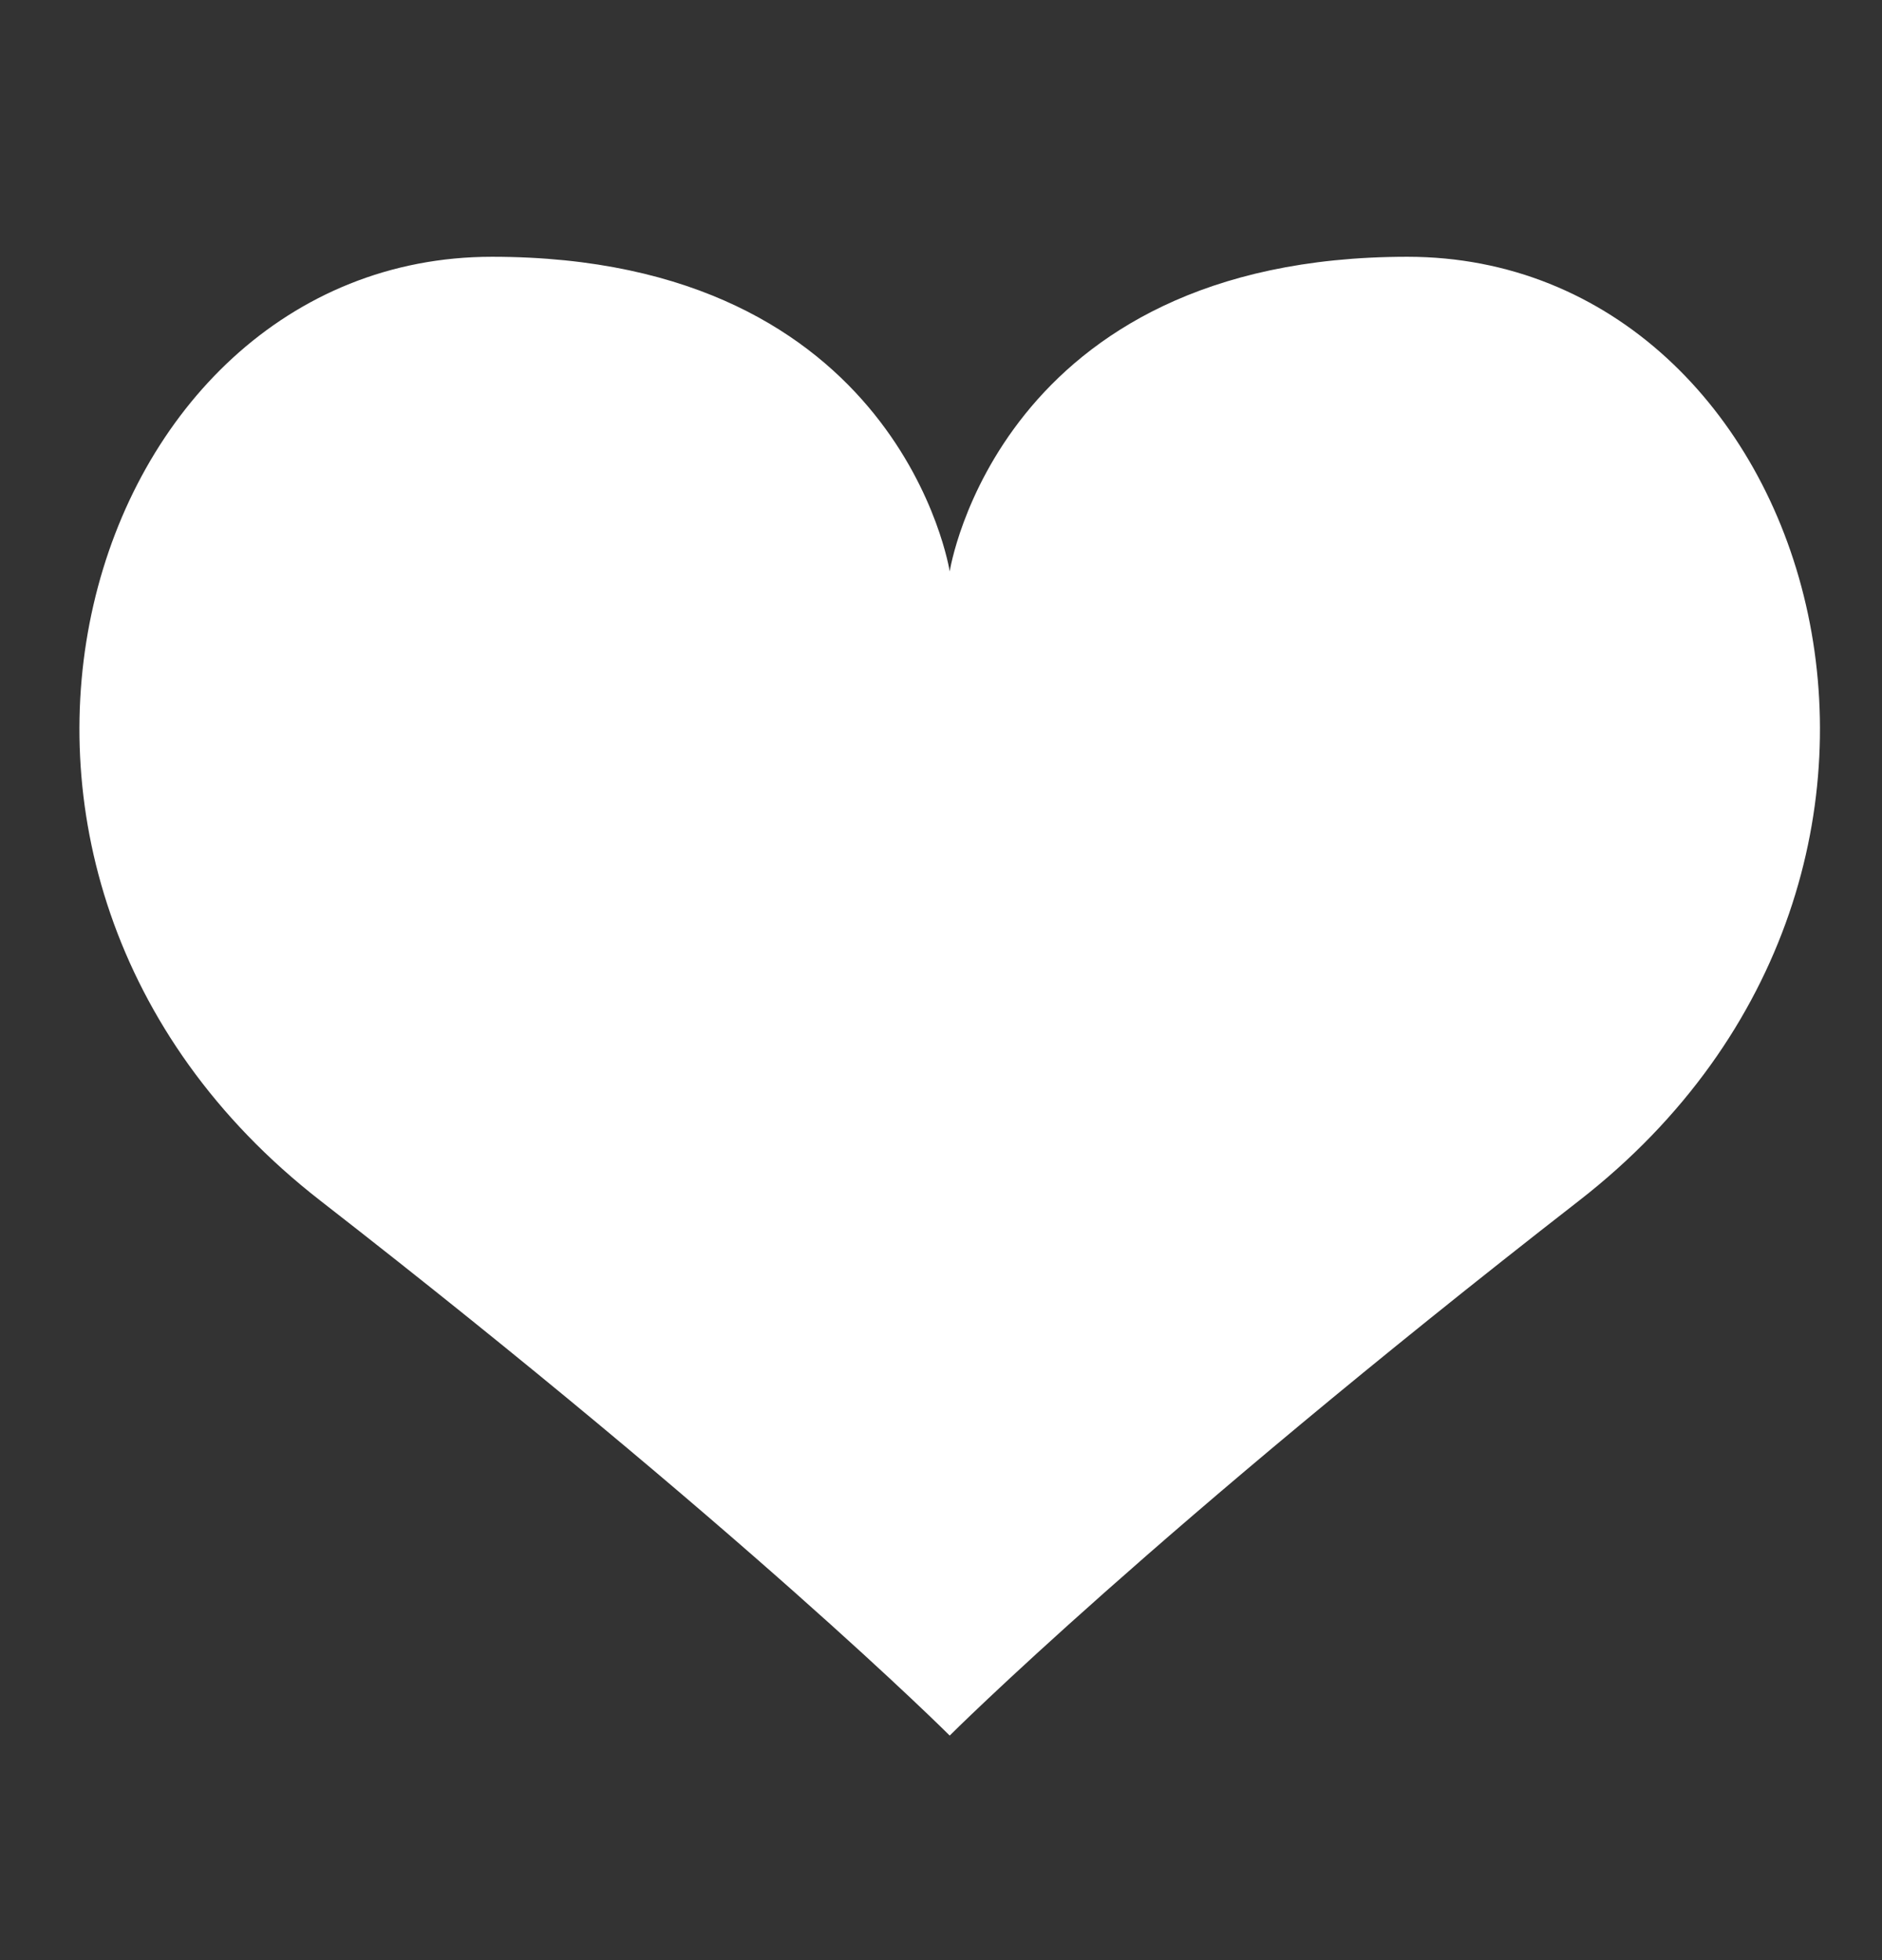 <?xml version="1.0" encoding="iso-8859-1"?>
<!-- Generator: Adobe Illustrator 16.0.0, SVG Export Plug-In . SVG Version: 6.00 Build 0)  -->
<!DOCTYPE svg PUBLIC "-//W3C//DTD SVG 1.1//EN" "http://www.w3.org/Graphics/SVG/1.1/DTD/svg11.dtd">
<svg version="1.1" id="&#x56FE;&#x5C42;_1" xmlns="http://www.w3.org/2000/svg" xmlns:xlink="http://www.w3.org/1999/xlink" x="0px"
	 y="0px" width="48px" height="50px" viewBox="0 0 48 50" style="enable-background:new 0 0 48 50;" xml:space="preserve">
<rect x="0" y="0" width="48" height="50" fill="#333333" stroke="none"/>
<g style="display:none;">
	<rect x="8" y="3.75" style="display:inline;fill:#FFFFFF;" width="34" height="42.5"/>
	<g style="display:inline;">
		<rect x="21.218" y="14.25" style="fill:#1988C3;" width="15.5" height="4"/>
		<rect x="21.218" y="23" style="fill:#1988C3;" width="15.5" height="4"/>
		<rect x="21.218" y="31.75" style="fill:#1988C3;" width="15.5" height="4"/>
	</g>
</g>
<path style="display:none;fill:#FFFFFF;" d="M42.271,27.634c0.123-0.862,0.209-1.737,0.209-2.634c0-0.952-0.094-1.879-0.232-2.793
	c2.445-0.953,4.181-3.325,4.181-6.107c0-3.622-2.937-6.558-6.558-6.558c-1.477,0-2.834,0.493-3.93,1.316
	c-1.631-1.395-3.506-2.503-5.549-3.272c0.013-0.167,0.025-0.333,0.025-0.503c0-3.622-2.936-6.558-6.558-6.558
	s-6.558,2.936-6.558,6.558c0,0.17,0.013,0.336,0.025,0.503c-1.974,0.743-3.796,1.797-5.388,3.126c-1.06-0.736-2.346-1.17-3.734-1.17
	c-3.622,0-6.558,2.936-6.558,6.558c0,2.654,1.58,4.935,3.847,5.967C5.341,23.024,5.24,24,5.24,25c0,0.946,0.094,1.869,0.231,2.777
	c-2.254,1.037-3.823,3.311-3.823,5.955c0,3.621,2.936,6.558,6.558,6.558c1.343,0,2.59-0.405,3.629-1.098
	c1.617,1.372,3.473,2.462,5.493,3.222c-0.013,0.167-0.025,0.334-0.025,0.504c0,3.621,2.936,6.558,6.558,6.558
	s6.558-2.937,6.558-6.558c0-0.17-0.013-0.337-0.025-0.504c2.087-0.785,3.996-1.928,5.65-3.365c1.077,0.777,2.396,1.241,3.828,1.241
	c3.621,0,6.558-2.937,6.558-6.558C46.429,30.959,44.705,28.593,42.271,27.634z M23.86,36.359c-2.96,0-5.459,1.961-6.275,4.654
	c-1.7-0.669-3.276-1.586-4.664-2.73c1.139-1.18,1.842-2.782,1.842-4.551c0-3.623-2.936-6.559-6.558-6.559
	c-0.475,0-0.938,0.053-1.385,0.149C6.718,26.562,6.646,25.79,6.646,25c0-0.846,0.082-1.671,0.2-2.485
	c0.439,0.093,0.894,0.143,1.36,0.143c3.622,0,6.558-2.936,6.558-6.558c0-1.72-0.667-3.281-1.751-4.451
	c1.365-1.112,2.908-2.008,4.572-2.663c0.816,2.693,3.315,4.654,6.275,4.654s5.459-1.961,6.275-4.654
	c1.747,0.688,3.359,1.643,4.774,2.831c-0.992,1.15-1.598,2.644-1.598,4.282c0,3.622,2.936,6.558,6.559,6.558
	c0.345,0,0.682-0.035,1.012-0.086c0.113,0.795,0.192,1.602,0.192,2.428c0,0.77-0.068,1.521-0.167,2.264
	c-0.339-0.055-0.684-0.09-1.037-0.09c-3.623,0-6.559,2.936-6.559,6.559c0,1.683,0.64,3.213,1.682,4.373
	c-1.437,1.223-3.076,2.207-4.858,2.908C29.319,38.32,26.82,36.359,23.86,36.359z"/>
<path style="fill:#FFFFFF;" d="M35.895,6.55c-10.434,0-11.673,8.026-11.673,8.026S22.982,6.55,12.549,6.55S-2.665,22.2,8.17,30.627
	c10.835,8.428,16.052,13.645,16.052,13.645s5.217-5.217,16.052-13.645C51.108,22.2,46.328,6.55,35.895,6.55z"/>
<g style="display:none;">
	<polygon style="display:inline;fill:#FFFFFF;" points="25.111,35.756 12.829,25.426 31.884,3.744 44.167,14.075 	"/>
	<polygon style="display:inline;fill:#FFFFFF;" points="4.709,46.818 7.339,37.748 9.969,28.68 16.11,33.845 22.252,39.01 
		13.48,42.914 	"/>
</g>
</svg>
